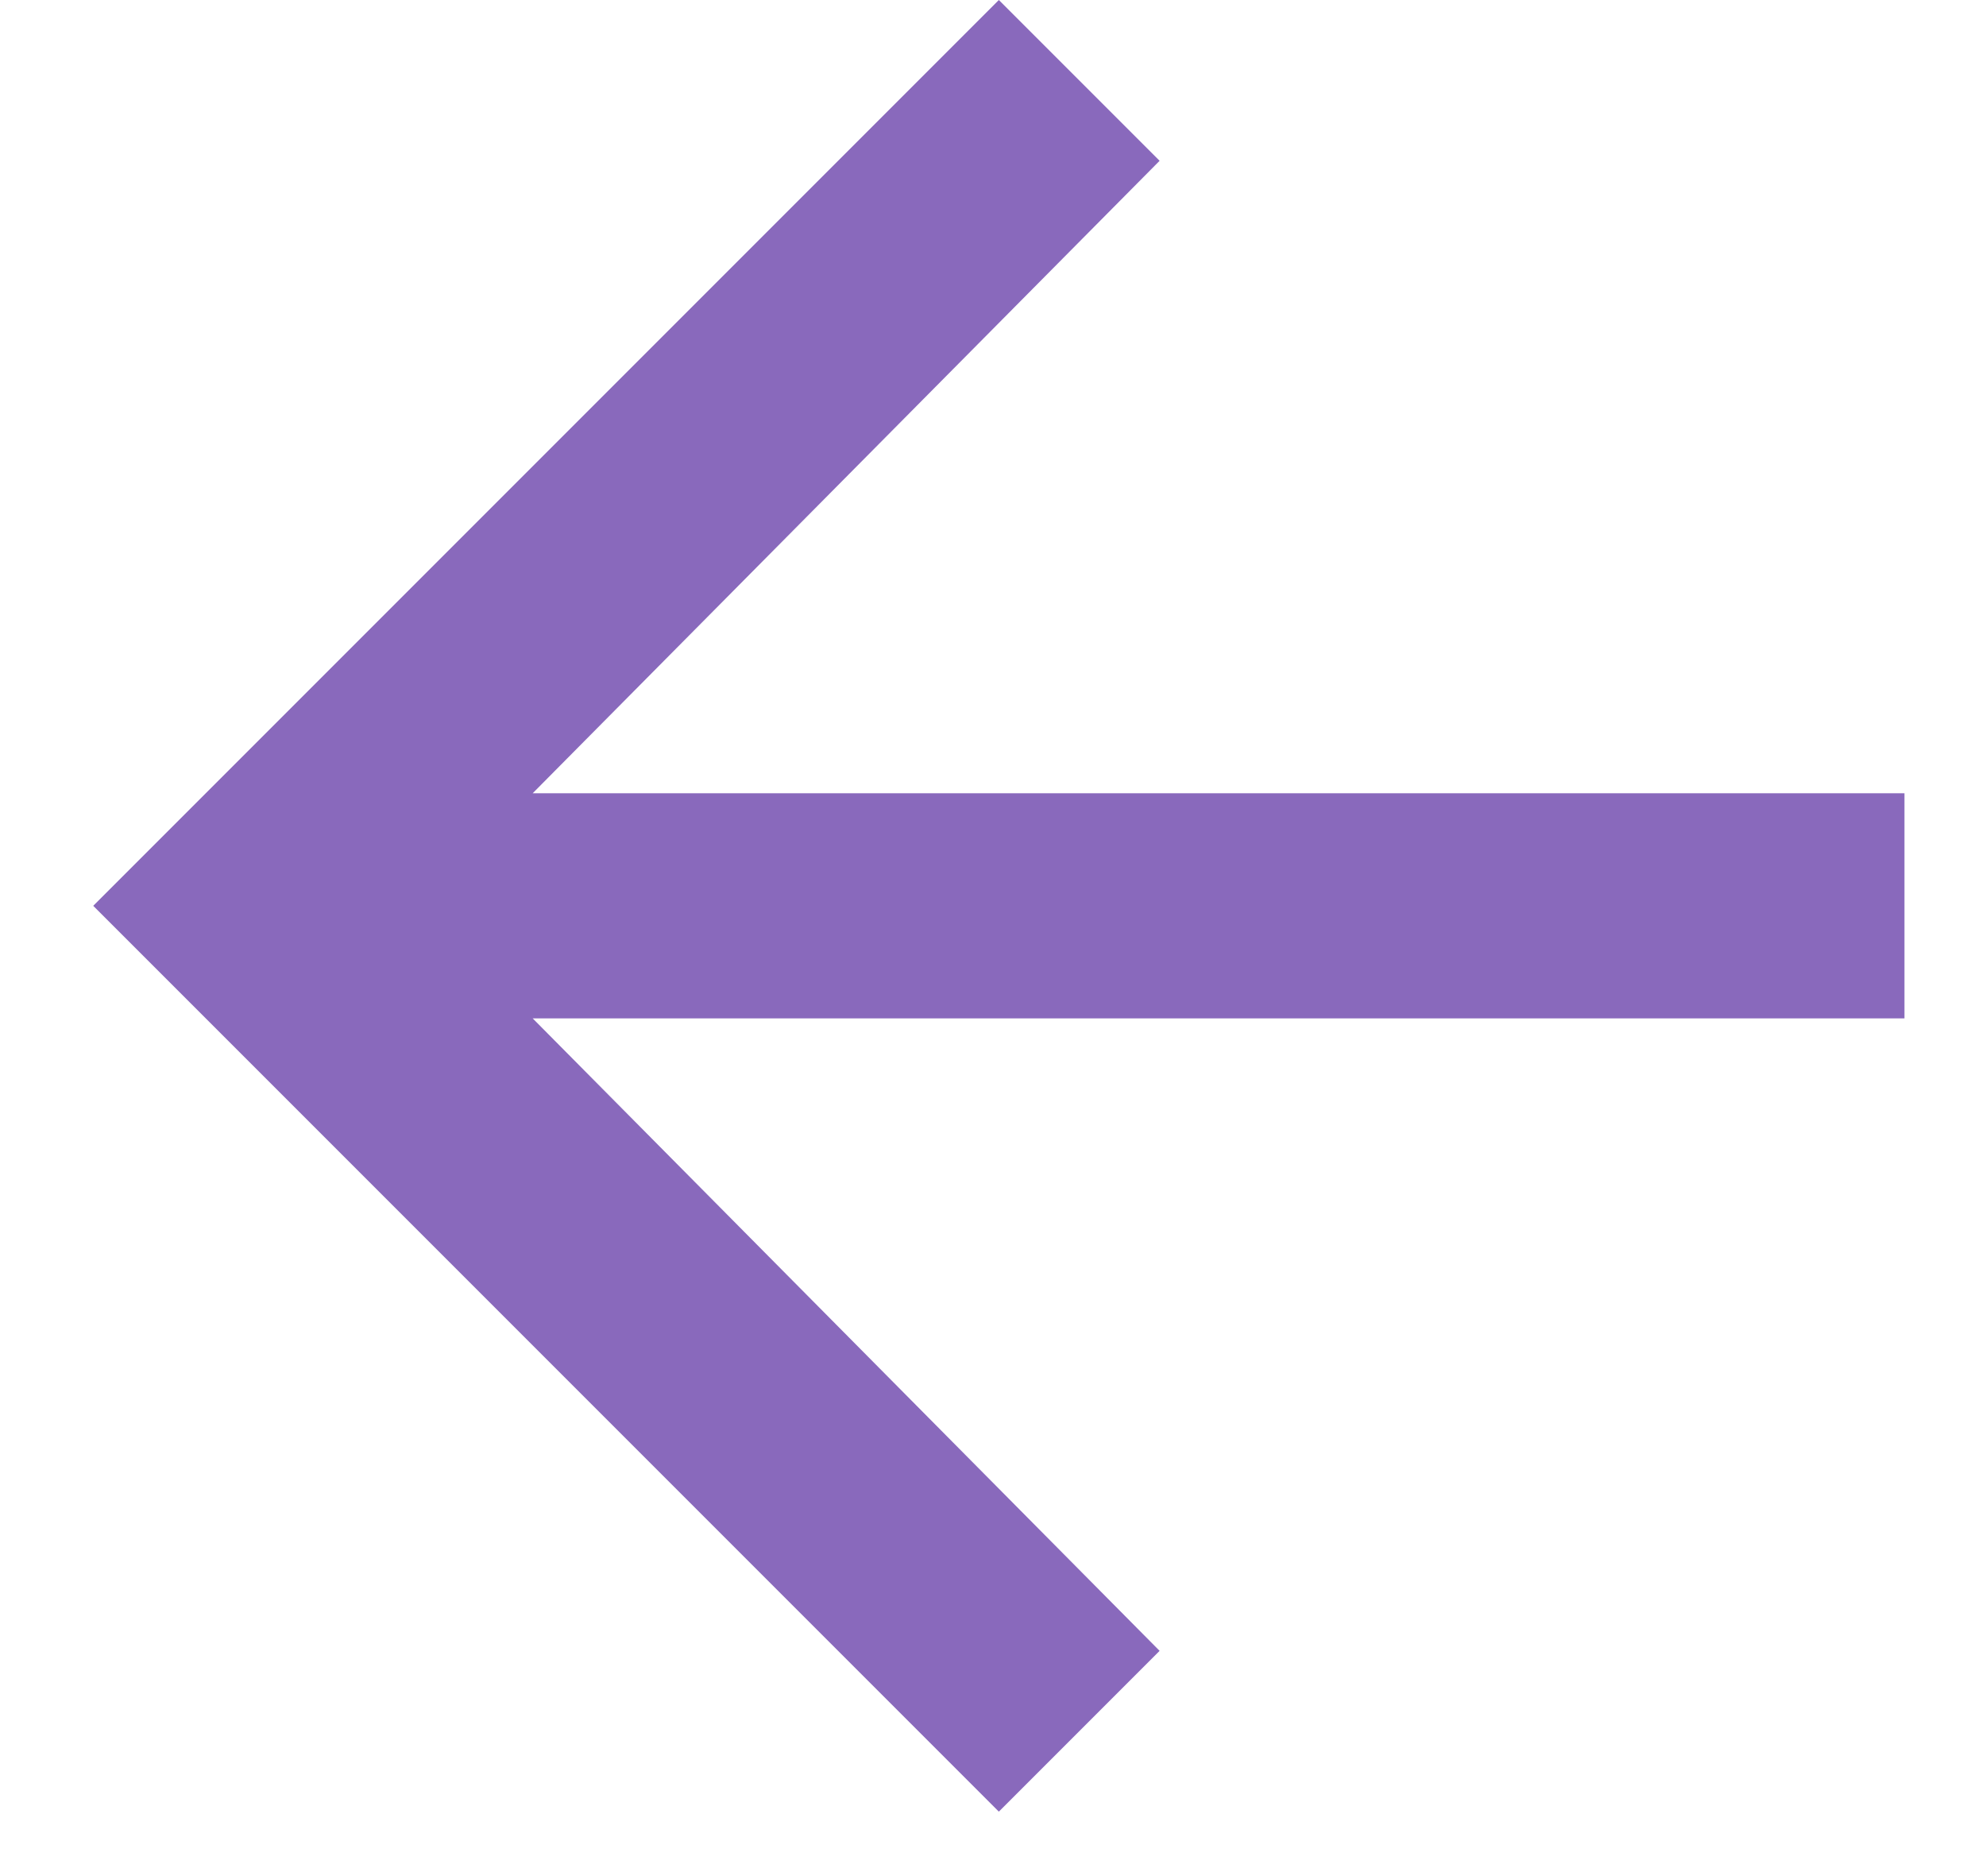 <svg width="18" height="17" viewBox="0 0 18 17" fill="none" xmlns="http://www.w3.org/2000/svg">
<path opacity="0.75" d="M17.261 9.228L17.261 7.188L4.828 7.188L10.51 1.457L9.053 0L0.845 8.208L9.053 16.416L10.51 14.959L4.828 9.228L17.261 9.228Z" fill="#6137A5"/>
</svg>
